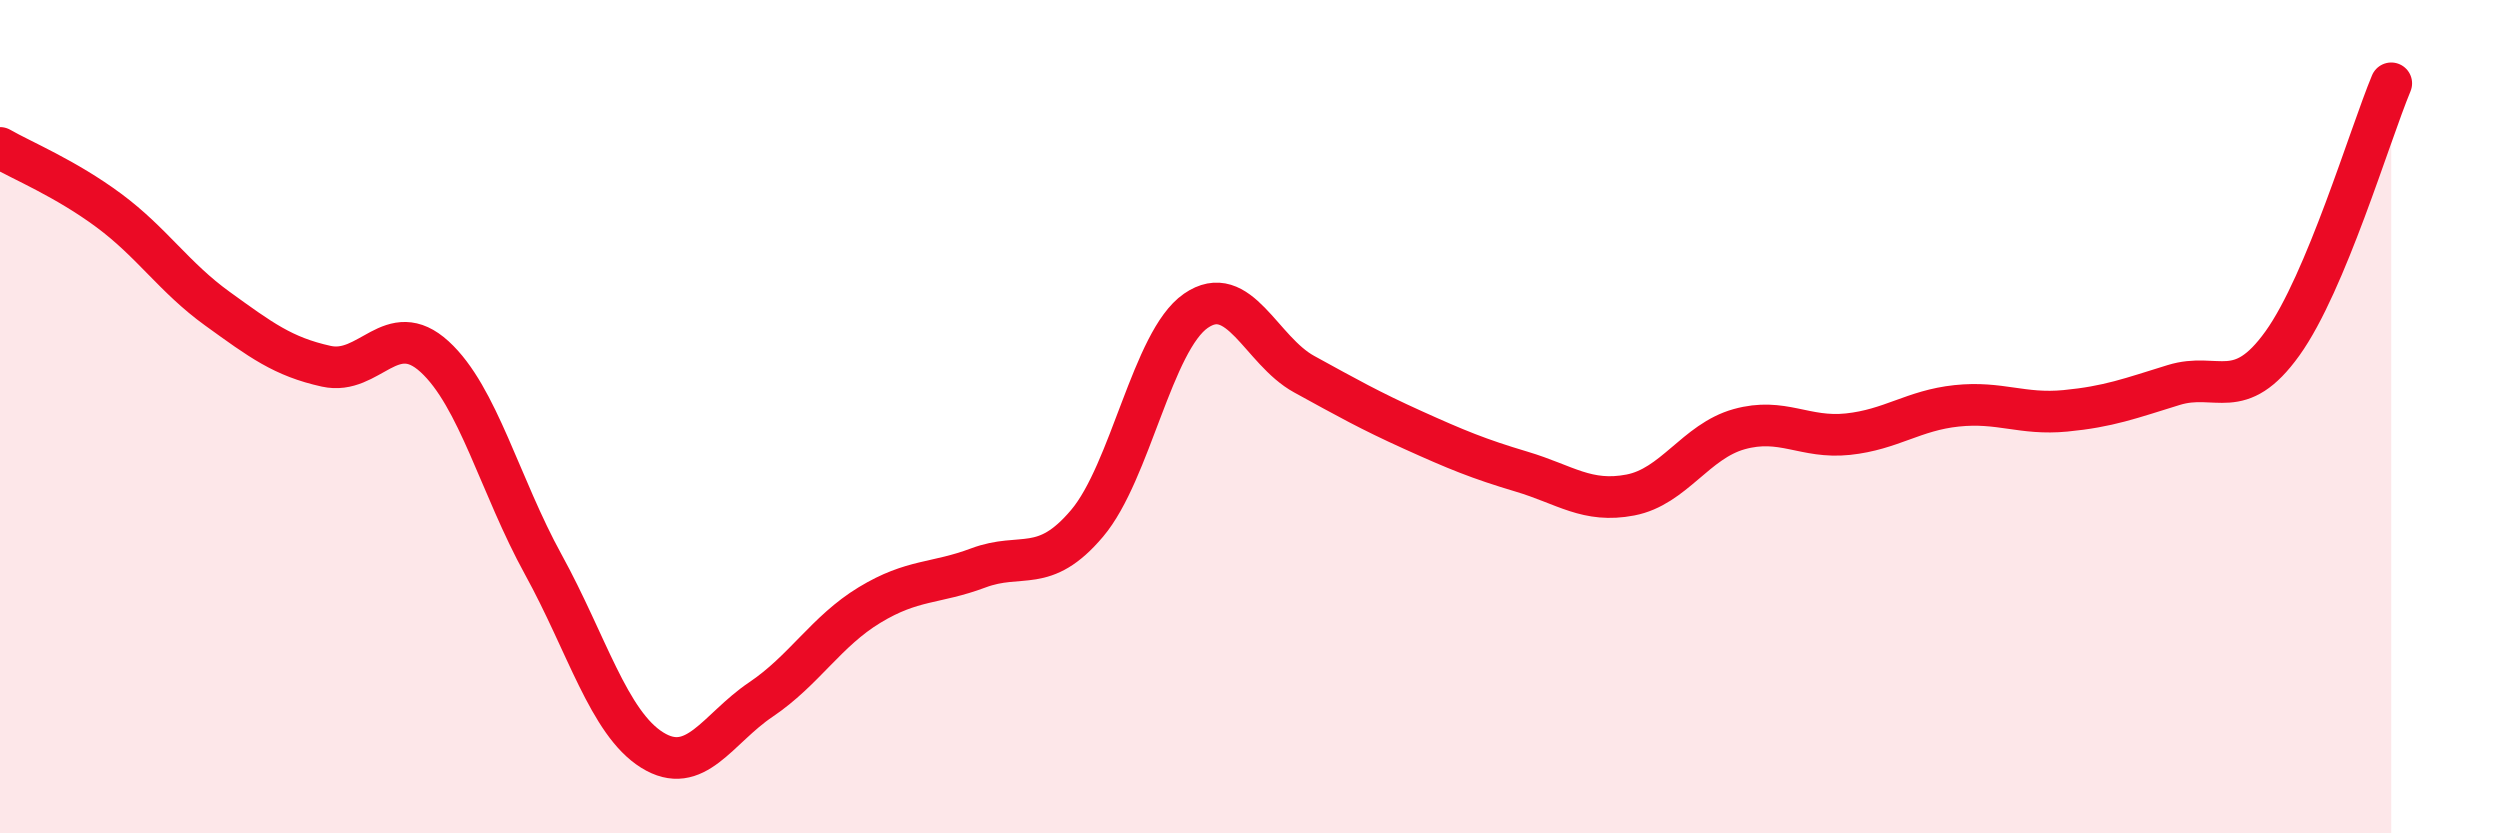 
    <svg width="60" height="20" viewBox="0 0 60 20" xmlns="http://www.w3.org/2000/svg">
      <path
        d="M 0,3.55 C 0.52,3.85 1.57,4.28 2.61,5.05 C 3.65,5.82 4.18,6.66 5.22,7.41 C 6.26,8.16 6.79,8.56 7.83,8.79 C 8.87,9.02 9.39,7.61 10.43,8.56 C 11.47,9.51 12,11.66 13.04,13.55 C 14.08,15.44 14.61,17.35 15.65,18 C 16.69,18.65 17.22,17.49 18.26,16.79 C 19.3,16.09 19.83,15.15 20.87,14.52 C 21.91,13.89 22.44,14.02 23.48,13.63 C 24.52,13.24 25.05,13.79 26.09,12.56 C 27.13,11.33 27.66,8.18 28.7,7.46 C 29.74,6.74 30.26,8.41 31.3,8.98 C 32.34,9.55 32.87,9.85 33.91,10.32 C 34.95,10.79 35.48,11.01 36.52,11.32 C 37.56,11.63 38.09,12.08 39.13,11.88 C 40.17,11.68 40.7,10.59 41.74,10.3 C 42.78,10.01 43.31,10.53 44.35,10.42 C 45.39,10.31 45.92,9.85 46.96,9.74 C 48,9.63 48.53,9.96 49.57,9.86 C 50.61,9.76 51.13,9.56 52.17,9.24 C 53.21,8.92 53.74,9.69 54.78,8.24 C 55.82,6.79 56.87,3.25 57.39,2L57.39 20L0 20Z"
        fill="#EB0A25"
        opacity="0.1"
        stroke-linecap="round"
        stroke-linejoin="round"
      />
      <path
        d="M 0,3.55 C 0.52,3.85 1.57,4.28 2.61,5.05 C 3.65,5.82 4.18,6.66 5.22,7.41 C 6.26,8.16 6.79,8.56 7.83,8.79 C 8.87,9.02 9.39,7.61 10.43,8.56 C 11.47,9.51 12,11.66 13.04,13.55 C 14.08,15.44 14.61,17.35 15.65,18 C 16.69,18.65 17.22,17.49 18.26,16.79 C 19.3,16.09 19.83,15.15 20.87,14.52 C 21.91,13.89 22.44,14.02 23.48,13.63 C 24.52,13.24 25.05,13.79 26.09,12.56 C 27.13,11.33 27.66,8.18 28.7,7.46 C 29.74,6.74 30.26,8.41 31.3,8.98 C 32.34,9.55 32.87,9.85 33.91,10.32 C 34.95,10.79 35.48,11.01 36.52,11.32 C 37.56,11.63 38.09,12.08 39.13,11.88 C 40.17,11.68 40.7,10.59 41.74,10.3 C 42.78,10.01 43.31,10.53 44.35,10.42 C 45.39,10.31 45.92,9.85 46.96,9.74 C 48,9.63 48.53,9.96 49.57,9.86 C 50.61,9.76 51.13,9.56 52.17,9.24 C 53.21,8.92 53.74,9.69 54.78,8.24 C 55.82,6.79 56.87,3.25 57.39,2"
        stroke="#EB0A25"
        stroke-width="1"
        fill="none"
        stroke-linecap="round"
        stroke-linejoin="round"
      />
    </svg>
  